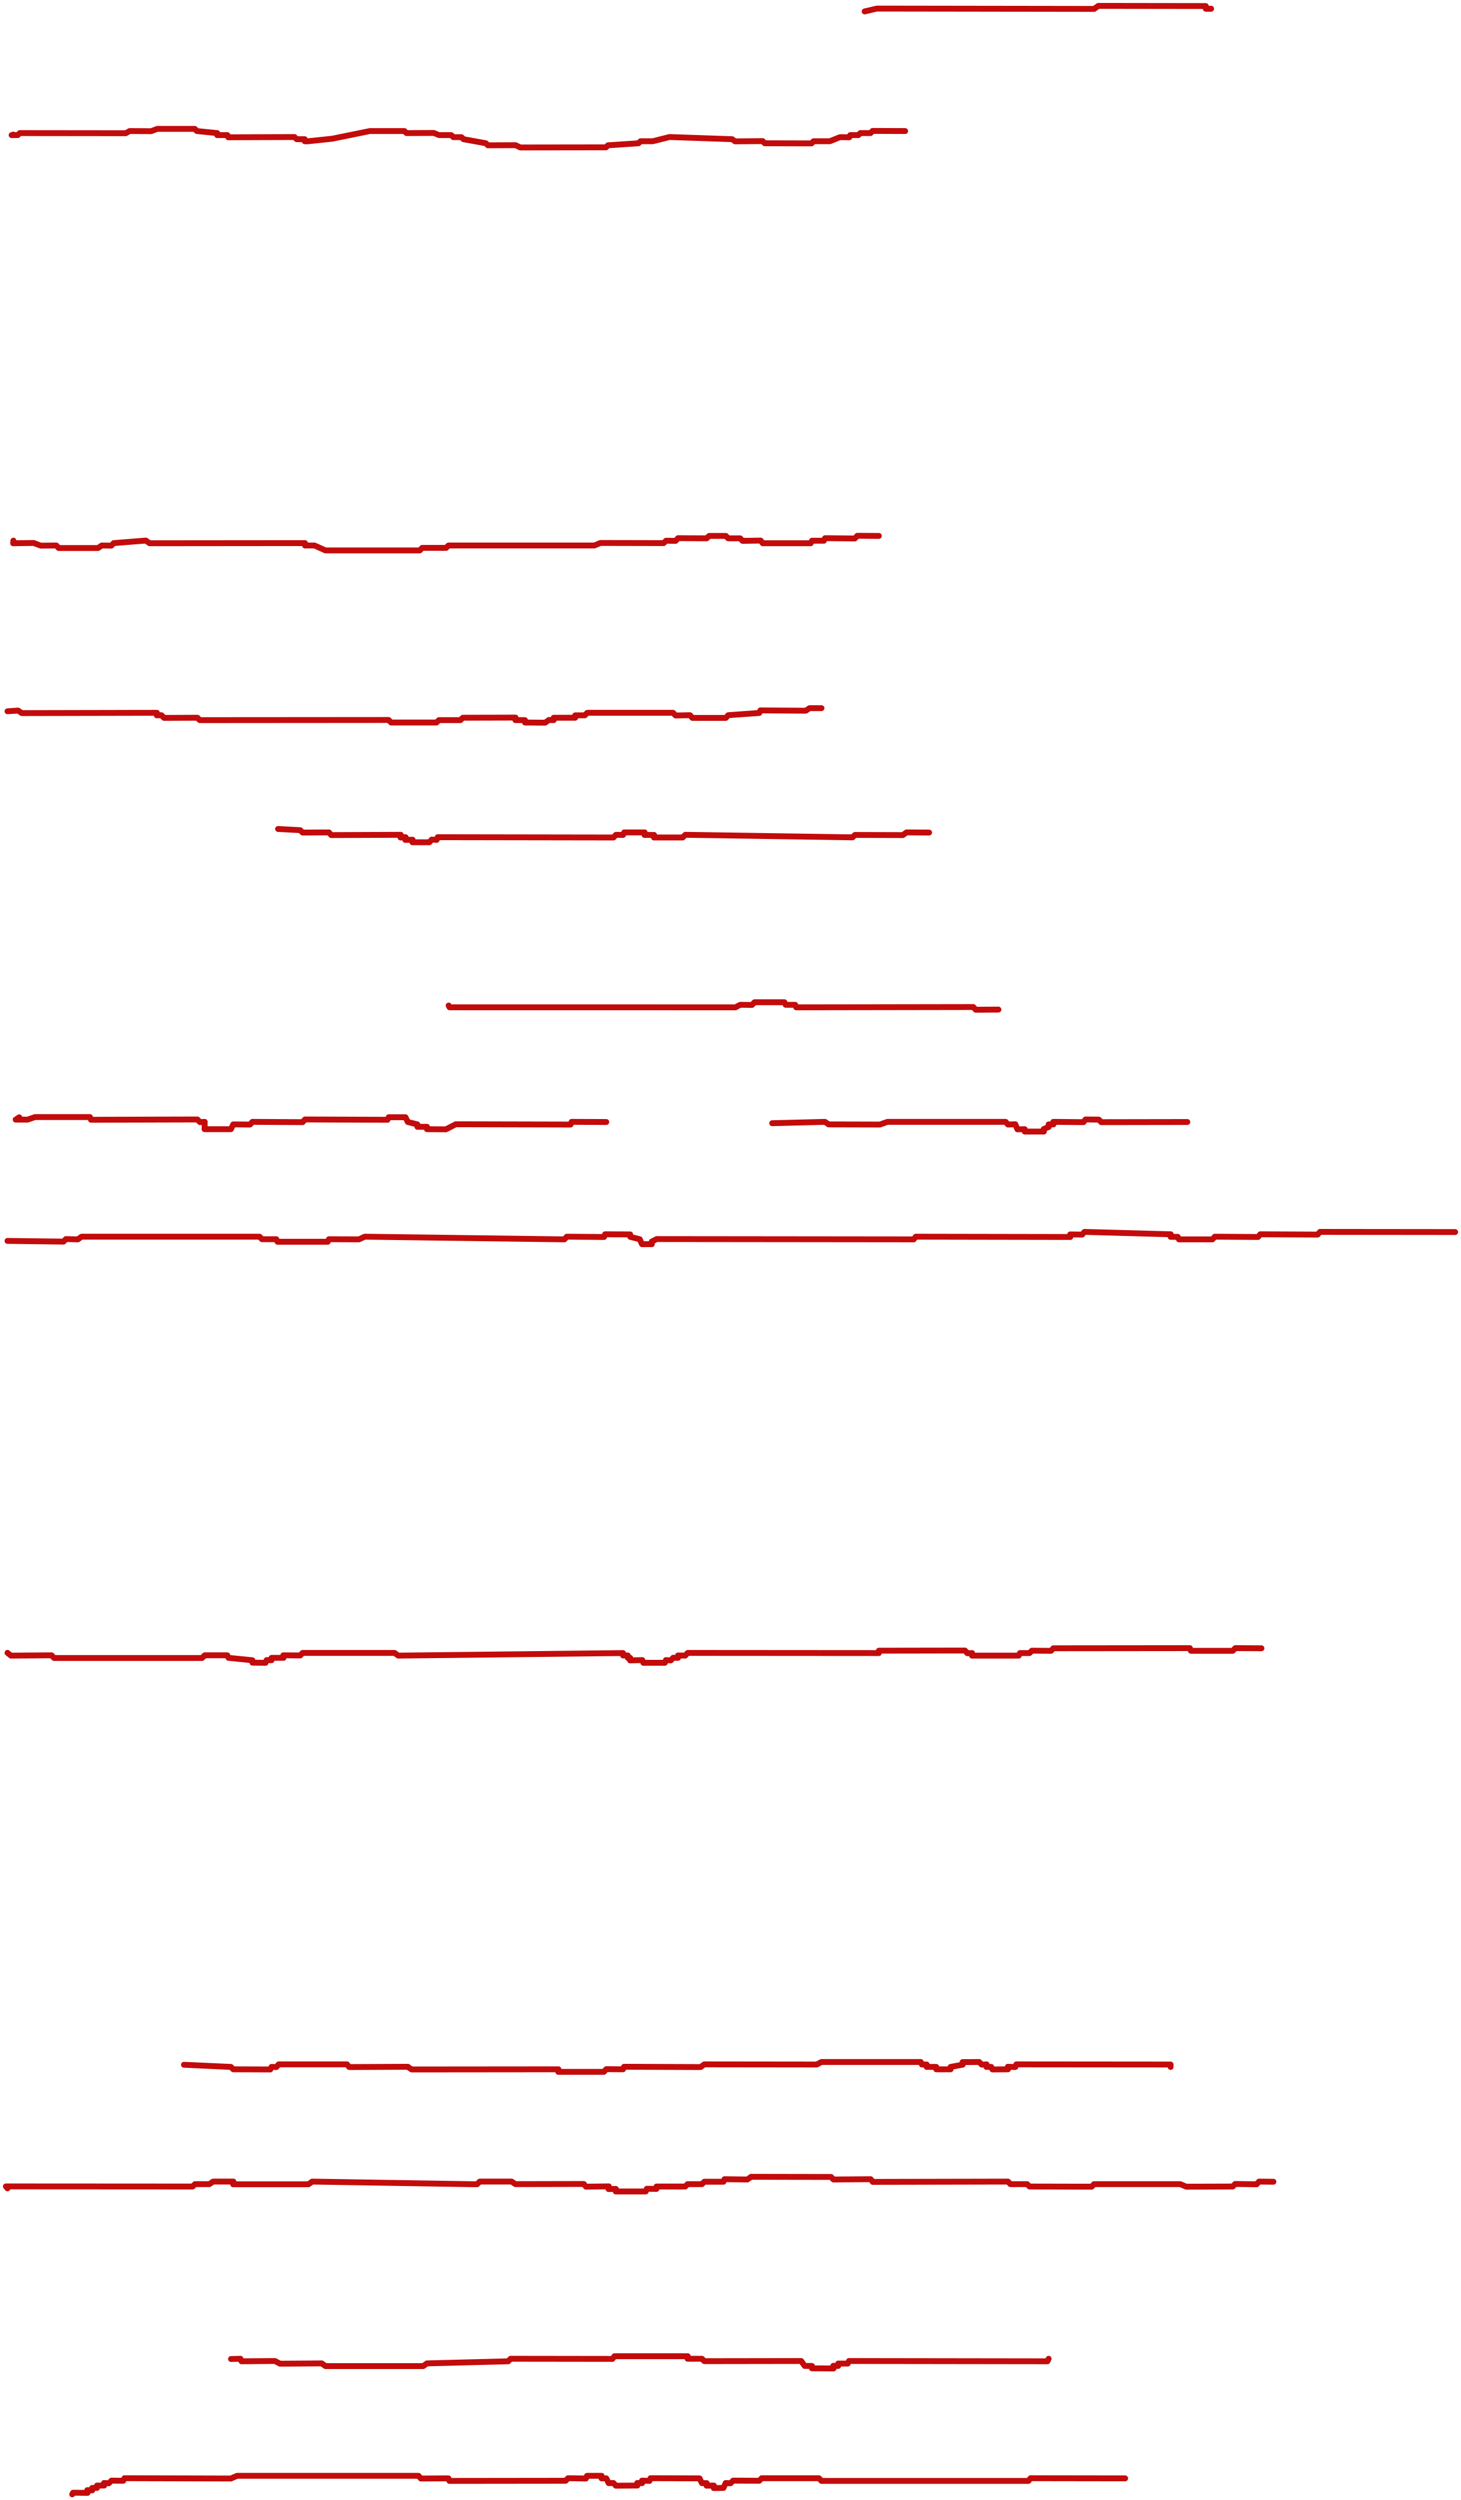 <?xml version="1.0" encoding="UTF-8"?> <svg xmlns="http://www.w3.org/2000/svg" viewBox="0 0 248.38 424.87"><path fill="none" stroke="#c30b0b" fill-opacity="1" stroke-width="1" stroke-opacity="1" stroke-linecap="round" stroke-linejoin="round" id="tSvg8b679c58a2" title="Path 20" d="M147.276 1.869C147.276 1.869 147.276 1.869 146.997 1.942C149.081 1.457 146.997 1.942 149.081 1.457C186.01 1.514 149.081 1.457 186.01 1.514C186.723 1 186.01 1.514 186.723 1C204.988 1.028 186.723 1 204.988 1.028C204.988 1.485 204.988 1.028 204.988 1.485C205.901 1.485 205.901 1.485 205.901 1.485"></path><path fill="none" stroke="#c30b0b" fill-opacity="1" stroke-width="1" stroke-opacity="1" stroke-linecap="round" stroke-linejoin="round" id="tSvga111f67146" title="Path 21" d="M2.276 22.869C2.276 22.869 2.276 22.869 1.978 22.962C3.016 22.962 1.978 22.962 3.016 22.962C3.362 22.616 3.016 22.962 3.362 22.616C21.377 22.638 3.362 22.616 21.377 22.638C22.047 22.27 21.377 22.638 22.047 22.27C25.681 22.292 22.047 22.27 25.681 22.292C26.74 21.902 25.681 22.292 26.74 21.902C33.12 21.902 26.74 21.902 33.12 21.902C33.466 22.27 33.12 21.902 33.466 22.27C36.926 22.616 33.466 22.27 36.926 22.616C36.926 22.962 36.926 22.616 36.926 22.962C38.657 22.962 36.926 22.962 38.657 22.962C38.808 23.33 38.657 22.962 38.808 23.33C50.075 23.287 38.808 23.33 50.075 23.287C50.421 23.654 50.075 23.287 50.421 23.654C51.805 23.654 50.421 23.654 51.805 23.654C51.805 24 51.805 23.654 51.805 24C52.192 24.024 51.805 24 52.192 24.024C56.504 23.568 52.192 24.024 56.504 23.568C62.878 22.27 56.504 23.568 62.878 22.27C68.76 22.27 62.878 22.27 68.76 22.27C69.106 22.616 68.76 22.27 69.106 22.616C73.756 22.594 69.106 22.616 73.756 22.594C74.643 22.962 73.756 22.594 74.643 22.962C76.719 22.962 74.643 22.962 76.719 22.962C77.065 23.308 76.719 22.962 77.065 23.308C78.449 23.308 77.065 23.308 78.449 23.308C78.795 23.654 78.449 23.308 78.795 23.654C82.601 24.346 78.795 23.654 82.601 24.346C82.947 24.692 82.601 24.346 82.947 24.692C87.64 24.671 82.947 24.692 87.64 24.671C88.462 25.06 87.64 24.671 88.462 25.06C103.016 25.038 88.462 25.06 103.016 25.038C103.362 24.692 103.016 25.038 103.362 24.692C108.553 24.346 103.362 24.692 108.553 24.346C108.899 24 108.553 24.346 108.899 24C110.975 24 108.899 24 110.975 24C113.832 23.284 110.975 24 113.832 23.284C124.47 23.654 113.832 23.284 124.47 23.654C124.967 24.022 124.47 23.654 124.967 24.022C129.66 23.979 124.967 24.022 129.66 23.979C130.006 24.346 129.66 23.979 130.006 24.346C137.964 24.368 130.006 24.346 137.964 24.368C138.31 24 137.964 24.368 138.31 24C141.079 24 138.31 24 141.079 24C142.809 23.308 141.079 24 142.809 23.308C144.387 23.33 142.809 23.308 144.387 23.33C144.539 22.962 144.387 23.33 144.539 22.962C145.923 22.962 144.539 22.962 145.923 22.962C146.269 22.616 145.923 22.962 146.269 22.616C147.999 22.616 146.269 22.616 147.999 22.616C148.345 22.248 147.999 22.616 148.345 22.248C153.881 22.27 153.881 22.27 153.881 22.27"></path><path fill="none" stroke="#c30b0b" fill-opacity="1" stroke-width="1" stroke-opacity="1" stroke-linecap="round" stroke-linejoin="round" id="tSvg2192ee46d8" title="Path 23" d="M2.276 91.869C2.276 91.869 2.276 91.869 2.233 92.318C5.715 92.266 2.233 92.318 5.715 92.266C6.934 92.723 5.715 92.266 6.934 92.723C9.577 92.698 6.934 92.723 9.577 92.698C9.983 93.13 9.577 92.698 9.983 93.13C16.665 93.13 9.983 93.13 16.665 93.13C17.3 92.698 16.665 93.13 17.3 92.698C18.926 92.723 17.3 92.698 18.926 92.723C19.333 92.291 18.926 92.723 19.333 92.291C24.795 91.859 19.333 92.291 24.795 91.859C25.43 92.317 24.795 91.859 25.43 92.317C51.853 92.291 25.43 92.317 51.853 92.291C51.853 92.698 51.853 92.291 51.853 92.698C53.479 92.698 51.853 92.698 53.479 92.698C55.334 93.536 53.479 92.698 55.334 93.536C71.365 93.536 55.334 93.536 71.365 93.536C71.772 93.104 71.365 93.536 71.772 93.104C75.837 93.104 71.772 93.104 75.837 93.104C76.243 92.698 75.837 93.104 76.243 92.698C101.04 92.698 76.243 92.698 101.04 92.698C102.082 92.266 101.04 92.698 102.082 92.266C112.829 92.291 102.082 92.266 112.829 92.291C113.235 91.885 112.829 92.291 113.235 91.885C114.861 91.91 113.235 91.885 114.861 91.91C115.268 91.453 114.861 91.91 115.268 91.453C120.146 91.478 115.268 91.453 120.146 91.478C120.552 91.072 120.146 91.478 120.552 91.072C123.398 91.072 120.552 91.072 123.398 91.072C123.804 91.478 123.398 91.072 123.804 91.478C125.837 91.478 123.804 91.478 125.837 91.478C126.243 91.91 125.837 91.478 126.243 91.91C129.317 91.859 126.243 91.91 129.317 91.859C129.673 92.317 129.317 91.859 129.673 92.317C137.829 92.317 129.673 92.317 137.829 92.317C138.032 91.885 137.829 92.317 138.032 91.885C140.065 91.885 138.032 91.885 140.065 91.885C140.268 91.453 140.065 91.885 140.268 91.453C145.324 91.504 140.268 91.453 145.324 91.504C145.756 91.046 145.324 91.504 145.756 91.046C149.414 91.072 149.414 91.072 149.414 91.072"></path><path fill="none" stroke="#c30b0b" fill-opacity="1" stroke-width="1" stroke-opacity="1" stroke-linecap="round" stroke-linejoin="round" id="tSvg67155c8a0f" title="Path 24" d="M1.276 120.869C1.276 120.869 1.276 120.869 3.073 120.747C3.708 121.179 3.073 120.747 3.708 121.179C26.675 121.128 3.708 121.179 26.675 121.128C26.65 121.56 26.675 121.128 26.65 121.56C27.438 121.534 26.65 121.56 27.438 121.534C27.895 121.992 27.438 121.534 27.895 121.992C33.56 121.966 27.895 121.992 33.56 121.966C33.967 122.373 33.56 121.966 33.967 122.373C66.081 122.347 33.967 122.373 66.081 122.347C66.487 122.779 66.081 122.347 66.487 122.779C74.211 122.779 66.487 122.779 74.211 122.779C74.617 122.373 74.211 122.779 74.617 122.373C78.276 122.373 74.617 122.373 78.276 122.373C78.682 121.966 78.276 122.373 78.682 121.966C87.651 121.941 78.682 121.966 87.651 121.941C87.626 122.373 87.651 121.941 87.626 122.373C89.251 122.373 87.626 122.373 89.251 122.373C89.251 122.779 89.251 122.373 89.251 122.779C92.681 122.805 89.251 122.779 92.681 122.805C93.317 122.347 92.681 122.805 93.317 122.347C94.129 122.373 93.317 122.347 94.129 122.373C94.129 121.966 94.129 122.373 94.129 121.966C97.788 121.966 94.129 121.966 97.788 121.966C97.788 121.56 97.788 121.966 97.788 121.56C99.414 121.56 97.788 121.56 99.414 121.56C99.846 121.128 99.414 121.56 99.846 121.128C114.429 121.128 99.846 121.128 114.429 121.128C114.861 121.585 114.429 121.128 114.861 121.585C117.3 121.534 114.861 121.585 117.3 121.534C117.707 121.992 117.3 121.534 117.707 121.992C123.398 121.992 117.707 121.992 123.398 121.992C123.804 121.534 123.398 121.992 123.804 121.534C129.089 121.153 123.804 121.534 129.089 121.153C129.267 120.721 129.089 121.153 129.267 120.721C136.99 120.772 129.267 120.721 136.99 120.772C137.625 120.34 136.99 120.772 137.625 120.34C139.658 120.34 139.658 120.34 139.658 120.34"></path><path fill="none" stroke="#c30b0b" fill-opacity="1" stroke-width="1" stroke-opacity="1" stroke-linecap="round" stroke-linejoin="round" id="tSvg2200df80c2" title="Path 25" d="M47.276 140.869C47.276 140.869 47.276 140.869 51.04 141.072C51.447 141.478 51.04 141.072 51.447 141.478C55.918 141.453 51.447 141.478 55.918 141.453C56.325 141.91 55.918 141.453 56.325 141.91C68.139 141.859 56.325 141.91 68.139 141.859C68.088 142.317 68.139 141.859 68.088 142.317C68.952 142.266 68.088 142.317 68.952 142.266C68.901 142.723 68.952 142.266 68.901 142.723C70.146 142.698 68.901 142.723 70.146 142.698C70.12 143.13 70.146 142.698 70.12 143.13C72.991 143.13 70.12 143.13 72.991 143.13C73.398 142.673 72.991 143.13 73.398 142.673C74.236 142.723 73.398 142.673 74.236 142.723C74.414 142.266 74.236 142.723 74.414 142.266C104.292 142.317 74.414 142.266 104.292 142.317C104.724 141.859 104.292 142.317 104.724 141.859C105.918 141.885 104.724 141.859 105.918 141.885C106.121 141.453 105.918 141.885 106.121 141.453C109.602 141.453 106.121 141.453 109.602 141.453C109.577 141.885 109.602 141.453 109.577 141.885C111.203 141.885 109.577 141.885 111.203 141.885C111.177 142.317 111.203 141.885 111.177 142.317C116.055 142.317 111.177 142.317 116.055 142.317C116.513 141.859 116.055 142.317 116.513 141.859C144.942 142.291 116.513 141.859 144.942 142.291C145.349 141.885 144.942 142.291 145.349 141.885C153.479 141.91 145.349 141.885 153.479 141.91C154.114 141.453 153.479 141.91 154.114 141.453C157.951 141.478 157.951 141.478 157.951 141.478"></path><path fill="none" stroke="#c30b0b" fill-opacity="1" stroke-width="1" stroke-opacity="1" stroke-linecap="round" stroke-linejoin="round" id="tSvg15cd6df5c75" title="Path 26" d="M76.276 170.869C76.276 170.869 76.276 170.869 76.419 171.171C125.024 171.179 76.419 171.171 125.024 171.179C125.837 170.747 125.024 171.179 125.837 170.747C127.844 170.772 125.837 170.747 127.844 170.772C128.276 170.315 127.844 170.772 128.276 170.315C133.357 170.315 128.276 170.315 133.357 170.315C133.56 170.747 133.357 170.315 133.56 170.747C135.186 170.747 133.56 170.747 135.186 170.747C135.364 171.179 135.186 170.747 135.364 171.179C165.471 171.128 135.364 171.179 165.471 171.128C165.877 171.585 165.471 171.128 165.877 171.585C169.739 171.56 169.739 171.56 169.739 171.56"></path><path fill="none" stroke="#c30b0b" fill-opacity="1" stroke-width="1" stroke-opacity="1" stroke-linecap="round" stroke-linejoin="round" id="tSvgb165de660c" title="Path 28" d="M3.276 189.869C3.276 189.869 3.276 189.869 2.666 190.259C4.699 190.259 2.666 190.259 4.699 190.259C5.944 189.827 4.699 190.259 5.944 189.827C15.293 189.827 5.944 189.827 15.293 189.827C15.471 190.284 15.293 189.827 15.471 190.284C33.56 190.233 15.471 190.284 33.56 190.233C33.992 190.691 33.56 190.233 33.992 190.691C34.805 190.64 33.992 190.691 34.805 190.64C34.78 191.885 34.805 190.64 34.78 191.885C39.252 191.885 34.78 191.885 39.252 191.885C39.658 191.072 39.252 191.885 39.658 191.072C42.504 191.097 39.658 191.072 42.504 191.097C42.91 190.64 42.504 191.097 42.91 190.64C51.447 190.691 42.91 190.64 51.447 190.691C51.853 190.233 51.447 190.691 51.853 190.233C65.877 190.284 51.853 190.233 65.877 190.284C66.081 189.852 65.877 190.284 66.081 189.852C68.926 189.852 66.081 189.852 68.926 189.852C69.333 190.665 68.926 189.852 69.333 190.665C70.959 191.072 69.333 190.665 70.959 191.072C70.959 191.478 70.959 191.072 70.959 191.478C72.585 191.478 70.959 191.478 72.585 191.478C72.585 191.885 72.585 191.478 72.585 191.885C75.811 191.91 72.585 191.885 75.811 191.91C77.488 191.047 75.811 191.91 77.488 191.047C97.001 191.097 77.488 191.047 97.001 191.097C97.178 190.64 97.001 191.097 97.178 190.64C103.073 190.665 103.073 190.665 103.073 190.665"></path><path fill="none" stroke="#c30b0b" fill-opacity="1" stroke-width="1" stroke-opacity="1" stroke-linecap="round" stroke-linejoin="round" id="tSvg17ad2267a88" title="Path 29" d="M131.276 190.869C131.276 190.869 131.276 190.869 140.242 190.64C140.877 191.072 140.242 190.64 140.877 191.072C149.592 191.097 140.877 191.072 149.592 191.097C150.862 190.64 149.592 191.097 150.862 190.64C170.959 190.64 150.862 190.64 170.959 190.64C171.365 191.097 170.959 190.64 171.365 191.097C172.61 191.047 171.365 191.097 172.61 191.047C172.966 191.91 172.61 191.047 172.966 191.91C174.211 191.885 172.966 191.91 174.211 191.885C174.211 192.291 174.211 191.885 174.211 192.291C177.463 192.291 174.211 192.291 177.463 192.291C177.438 191.859 177.463 192.291 177.438 191.859C178.301 191.504 177.438 191.859 178.301 191.504C178.276 191.072 178.301 191.504 178.276 191.072C179.089 191.072 178.276 191.072 179.089 191.072C179.064 190.64 179.089 191.072 179.064 190.64C184.196 190.691 179.064 190.64 184.196 190.691C184.551 190.233 184.196 190.691 184.551 190.233C186.812 190.259 184.551 190.233 186.812 190.259C187.219 190.691 186.812 190.259 187.219 190.691C201.853 190.665 201.853 190.665 201.853 190.665"></path><path fill="none" stroke="#c30b0b" fill-opacity="1" stroke-width="1" stroke-opacity="1" stroke-linecap="round" stroke-linejoin="round" id="tSvg1064a243450" title="Path 30" d="M1.276 210.869C1.276 210.869 1.276 210.869 10.796 210.991C11.203 210.559 10.796 210.991 11.203 210.559C13.235 210.609 11.203 210.559 13.235 210.609C13.87 210.152 13.235 210.609 13.87 210.152C44.13 210.152 13.87 210.152 44.13 210.152C44.536 210.584 44.13 210.152 44.536 210.584C46.975 210.584 44.536 210.584 46.975 210.584C47.178 211.016 46.975 210.584 47.178 211.016C55.715 211.016 47.178 211.016 55.715 211.016C55.918 210.584 55.715 211.016 55.918 210.584C61.025 210.609 55.918 210.584 61.025 210.609C62.016 210.152 61.025 210.609 62.016 210.152C95.959 210.609 62.016 210.152 95.959 210.609C96.365 210.152 95.959 210.609 96.365 210.152C102.692 210.203 96.365 210.152 102.692 210.203C102.869 209.746 102.692 210.203 102.869 209.746C107.138 209.771 102.869 209.746 107.138 209.771C107.138 210.178 107.138 209.771 107.138 210.178C108.764 210.584 107.138 210.178 108.764 210.584C109.145 211.423 108.764 210.584 109.145 211.423C110.822 211.423 109.145 211.423 110.822 211.423C110.796 210.991 110.822 211.423 110.796 210.991C111.635 210.559 110.796 210.991 111.635 210.559C155.334 210.609 111.635 210.559 155.334 210.609C155.69 210.152 155.334 210.609 155.69 210.152C181.96 210.203 155.69 210.152 181.96 210.203C181.934 209.771 181.96 210.203 181.934 209.771C183.967 209.797 181.934 209.771 183.967 209.797C184.373 209.339 183.967 209.797 184.373 209.339C199.033 209.746 184.373 209.339 199.033 209.746C199.008 210.178 199.033 209.746 199.008 210.178C200.227 210.178 199.008 210.178 200.227 210.178C200.43 210.609 200.227 210.178 200.43 210.609C206.121 210.609 200.43 210.609 206.121 210.609C206.528 210.152 206.121 210.609 206.528 210.152C213.87 210.203 206.528 210.152 213.87 210.203C214.251 209.746 213.87 210.203 214.251 209.746C224.008 209.797 214.251 209.746 224.008 209.797C224.414 209.339 224.008 209.797 224.414 209.339C247.382 209.365 247.382 209.365 247.382 209.365"></path><path fill="none" stroke="#c30b0b" fill-opacity="1" stroke-width="1" stroke-opacity="1" stroke-linecap="round" stroke-linejoin="round" id="tSvg12058524f97" title="Path 31" d="M1.276 280.869C1.276 280.869 1.276 280.869 1.864 281.344C8.764 281.29 1.864 281.344 8.764 281.29C9.196 281.748 8.764 281.29 9.196 281.748C34.348 281.748 9.196 281.748 34.348 281.748C34.805 281.29 34.348 281.748 34.805 281.29C38.642 281.29 34.805 281.29 38.642 281.29C38.845 281.722 38.642 281.29 38.845 281.722C42.91 282.129 38.845 281.722 42.91 282.129C42.91 282.535 42.91 282.129 42.91 282.535C45.146 282.561 42.91 282.535 45.146 282.561C45.324 282.103 45.146 282.561 45.324 282.103C46.162 282.129 45.324 282.103 46.162 282.129C46.162 281.722 46.162 282.129 46.162 281.722C48.195 281.722 46.162 281.722 48.195 281.722C48.169 281.29 48.195 281.722 48.169 281.29C51.04 281.316 48.169 281.29 51.04 281.316C51.447 280.884 51.04 281.316 51.447 280.884C67.072 280.884 51.447 280.884 67.072 280.884C67.707 281.341 67.072 280.884 67.707 281.341C105.918 280.909 67.707 281.341 105.918 280.909C105.918 281.316 105.918 280.909 105.918 281.316C106.731 281.316 105.918 281.316 106.731 281.316C106.731 281.722 106.731 281.316 106.731 281.722C107.138 281.722 106.731 281.722 107.138 281.722C107.112 282.154 107.138 281.722 107.112 282.154C109.196 282.103 107.112 282.154 109.196 282.103C109.373 282.561 109.196 282.103 109.373 282.561C113.032 282.561 109.373 282.561 113.032 282.561C113.21 282.103 113.032 282.561 113.21 282.103C114.048 282.154 113.21 282.103 114.048 282.154C114.455 281.697 114.048 282.154 114.455 281.697C115.268 281.722 114.455 281.697 115.268 281.722C115.268 281.316 115.268 281.722 115.268 281.316C116.487 281.341 115.268 281.316 116.487 281.341C116.919 280.884 116.487 281.341 116.919 280.884C149.414 280.909 116.919 280.884 149.414 280.909C149.414 280.503 149.414 280.909 149.414 280.503C164.048 280.477 149.414 280.503 164.048 280.477C164.455 280.935 164.048 280.477 164.455 280.935C165.268 280.909 164.455 280.935 165.268 280.909C165.242 281.341 165.268 280.909 165.242 281.341C173.195 281.341 165.242 281.341 173.195 281.341C173.398 280.909 173.195 281.341 173.398 280.909C175.024 280.909 173.398 280.909 175.024 280.909C175.43 280.503 175.024 280.909 175.43 280.503C178.682 280.528 175.43 280.503 178.682 280.528C179.089 280.096 178.682 280.528 179.089 280.096C202.285 280.071 179.089 280.096 202.285 280.071C202.463 280.528 202.285 280.071 202.463 280.528C209.577 280.528 202.463 280.528 209.577 280.528C210.009 280.071 209.577 280.528 210.009 280.071C214.455 280.096 214.455 280.096 214.455 280.096"></path><path fill="none" stroke="#c30b0b" fill-opacity="1" stroke-width="1" stroke-opacity="1" stroke-linecap="round" stroke-linejoin="round" id="tSvgdc2641ad3" title="Path 32" d="M31.276 350.869C31.276 350.869 31.276 350.869 39.252 351.235C39.658 351.641 39.252 351.235 39.658 351.641C45.959 351.666 39.658 351.641 45.959 351.666C46.162 351.235 45.959 351.666 46.162 351.235C46.975 351.26 46.162 351.235 46.975 351.26C47.382 350.803 46.975 351.26 47.382 350.803C58.992 350.803 47.382 350.803 58.992 350.803C59.373 351.26 58.992 350.803 59.373 351.26C69.333 351.209 59.373 351.26 69.333 351.209C69.968 351.666 69.333 351.209 69.968 351.666C94.942 351.641 69.968 351.666 94.942 351.641C94.917 352.073 94.942 351.641 94.917 352.073C102.666 352.073 94.917 352.073 102.666 352.073C103.073 351.616 102.666 352.073 103.073 351.616C105.918 351.641 103.073 351.616 105.918 351.641C106.096 351.209 105.918 351.641 106.096 351.209C119.104 351.26 106.096 351.209 119.104 351.26C119.739 350.803 119.104 351.26 119.739 350.803C138.845 350.828 119.739 350.803 138.845 350.828C139.658 350.396 138.845 350.828 139.658 350.396C156.528 350.396 139.658 350.396 156.528 350.396C156.731 350.828 156.528 350.396 156.731 350.828C157.544 350.828 156.731 350.828 157.544 350.828C157.544 351.235 157.544 350.828 157.544 351.235C159.17 351.235 157.544 351.235 159.17 351.235C159.17 351.641 159.17 351.235 159.17 351.641C161.609 351.641 159.17 351.641 161.609 351.641C161.609 351.235 161.609 351.641 161.609 351.235C163.667 350.853 161.609 351.235 163.667 350.853C163.642 350.421 163.667 350.853 163.642 350.421C166.462 350.396 163.642 350.421 166.462 350.396C166.919 350.853 166.462 350.396 166.919 350.853C167.732 350.803 166.919 350.853 167.732 350.803C167.707 351.235 167.732 350.803 167.707 351.235C168.52 351.235 167.707 351.235 168.52 351.235C168.723 351.666 168.52 351.235 168.723 351.666C171.365 351.641 168.723 351.666 171.365 351.641C171.34 351.209 171.365 351.641 171.34 351.209C172.61 351.26 171.34 351.209 172.61 351.26C172.788 350.803 172.61 351.26 172.788 350.803C199.008 350.828 172.788 350.803 199.008 350.828C199.008 351.235 199.008 351.235 199.008 351.235"></path><path fill="none" stroke="#c30b0b" fill-opacity="1" stroke-width="1" stroke-opacity="1" stroke-linecap="round" stroke-linejoin="round" id="tSvgffcffca14b" title="Path 33" d="M1.276 371.869C1.276 371.869 1.276 371.869 1 371.54C32.747 371.56 1 371.54 32.747 371.56C33.154 371.153 32.747 371.56 33.154 371.153C35.593 371.153 33.154 371.153 35.593 371.153C36.228 370.721 35.593 371.153 36.228 370.721C39.683 370.721 36.228 370.721 39.683 370.721C39.633 371.179 39.683 370.721 39.633 371.179C52.438 371.179 39.633 371.179 52.438 371.179C53.073 370.721 52.438 371.179 53.073 370.721C81.096 371.179 53.073 370.721 81.096 371.179C81.553 370.721 81.096 371.179 81.553 370.721C86.99 370.721 81.553 370.721 86.99 370.721C87.626 371.153 86.99 370.721 87.626 371.153C99.236 371.128 87.626 371.153 99.236 371.128C99.617 371.585 99.236 371.128 99.617 371.585C103.504 371.534 99.617 371.585 103.504 371.534C103.454 371.992 103.504 371.534 103.454 371.992C104.699 371.966 103.454 371.992 104.699 371.966C104.673 372.398 104.699 371.966 104.673 372.398C109.78 372.398 104.673 372.398 109.78 372.398C109.958 371.941 109.78 372.398 109.958 371.941C111.609 371.966 109.958 371.941 111.609 371.966C111.609 371.56 111.609 371.966 111.609 371.56C116.487 371.56 111.609 371.56 116.487 371.56C116.894 371.153 116.487 371.56 116.894 371.153C119.333 371.153 116.894 371.153 119.333 371.153C119.739 370.747 119.333 371.153 119.739 370.747C122.991 370.747 119.739 370.747 122.991 370.747C123.169 370.315 122.991 370.747 123.169 370.315C127.056 370.366 123.169 370.315 127.056 370.366C127.692 369.908 127.056 370.366 127.692 369.908C141.284 369.934 127.692 369.908 141.284 369.934C141.69 370.366 141.284 369.934 141.69 370.366C148.017 370.315 141.69 370.366 148.017 370.315C148.372 370.772 148.017 370.315 148.372 370.772C171.365 370.721 148.372 370.772 171.365 370.721C171.772 371.153 171.365 370.721 171.772 371.153C174.617 371.153 171.772 371.153 174.617 371.153C175.024 371.56 174.617 371.153 175.024 371.56C185.593 371.585 175.024 371.56 185.593 371.585C186 371.153 185.593 371.585 186 371.153C200.634 371.153 186 371.153 200.634 371.153C201.675 371.585 200.634 371.153 201.675 371.585C209.577 371.56 201.675 371.585 209.577 371.56C209.983 371.128 209.577 371.56 209.983 371.128C213.642 371.179 209.983 371.128 213.642 371.179C214.048 370.721 213.642 371.179 214.048 370.721C216.487 370.747 216.487 370.747 216.487 370.747"></path><path fill="none" stroke="#c30b0b" fill-opacity="1" stroke-width="1" stroke-opacity="1" stroke-linecap="round" stroke-linejoin="round" id="tSvg163f5e7be04" title="Path 36" d="M39.276 400.869C39.276 400.869 39.276 400.869 40.877 400.828C41.055 401.26 40.877 400.828 41.055 401.26C46.746 401.209 41.055 401.26 46.746 401.209C47.61 401.666 46.746 401.209 47.61 401.666C54.699 401.616 47.61 401.666 54.699 401.616C55.334 402.073 54.699 401.616 55.334 402.073C71.95 402.073 55.334 402.073 71.95 402.073C72.585 401.616 71.95 402.073 72.585 401.616C86.406 401.26 72.585 401.616 86.406 401.26C86.812 400.828 86.406 401.26 86.812 400.828C104.114 400.853 86.812 400.828 104.114 400.853C104.47 400.396 104.114 400.853 104.47 400.396C116.919 400.396 104.47 400.396 116.919 400.396C116.894 400.828 116.919 400.396 116.894 400.828C119.333 400.828 116.894 400.828 119.333 400.828C119.739 401.235 119.333 400.828 119.739 401.235C136.203 401.209 119.739 401.235 136.203 401.209C136.812 402.048 136.203 401.209 136.812 402.048C138.032 402.048 136.812 402.048 138.032 402.048C138.032 402.454 138.032 402.048 138.032 402.454C141.716 402.479 138.032 402.454 141.716 402.479C141.665 402.022 141.716 402.479 141.665 402.022C142.504 402.048 141.665 402.022 142.504 402.048C142.504 401.641 142.504 402.048 142.504 401.641C144.13 401.641 142.504 401.641 144.13 401.641C144.333 401.209 144.13 401.641 144.333 401.209C178.073 401.26 144.333 401.209 178.073 401.26C178.276 400.828 178.276 400.828 178.276 400.828"></path><path fill="none" stroke="#c30b0b" fill-opacity="1" stroke-width="1" stroke-opacity="1" stroke-linecap="round" stroke-linejoin="round" id="tSvg12dc7407d2a" title="Path 37" d="M12.276 423.869C12.276 423.869 12.276 423.869 12.422 423.592C14.887 423.618 12.422 423.592 14.887 423.618C14.836 423.16 14.887 423.618 14.836 423.16C15.674 423.186 14.836 423.16 15.674 423.186C15.674 422.779 15.674 423.186 15.674 422.779C16.487 422.779 15.674 422.779 16.487 422.779C16.487 422.373 16.487 422.779 16.487 422.373C17.707 422.373 16.487 422.373 17.707 422.373C17.681 421.941 17.707 422.373 17.681 421.941C18.494 421.992 17.681 421.941 18.494 421.992C18.952 421.534 18.494 421.992 18.952 421.534C20.959 421.56 18.952 421.534 20.959 421.56C21.162 421.128 20.959 421.56 21.162 421.128C39.252 421.179 21.162 421.128 39.252 421.179C40.293 420.721 39.252 421.179 40.293 420.721C71.162 420.721 40.293 420.721 71.162 420.721C71.543 421.179 71.162 420.721 71.543 421.179C76.243 421.153 71.543 421.179 76.243 421.153C76.396 421.585 76.243 421.153 76.396 421.585C96.162 421.56 76.396 421.585 96.162 421.56C96.569 421.128 96.162 421.56 96.569 421.128C99.617 421.179 96.569 421.128 99.617 421.179C99.795 420.721 99.617 421.179 99.795 420.721C102.285 420.721 99.795 420.721 102.285 420.721C102.26 421.153 102.285 420.721 102.26 421.153C103.073 421.153 102.26 421.153 103.073 421.153C103.479 421.966 103.073 421.153 103.479 421.966C104.292 421.941 103.479 421.966 104.292 421.941C104.699 422.398 104.292 421.941 104.699 422.398C108.357 422.373 104.699 422.398 108.357 422.373C108.332 421.941 108.357 422.373 108.332 421.941C109.17 421.966 108.332 421.941 109.17 421.966C109.145 421.534 109.17 421.966 109.145 421.534C110.415 421.585 109.145 421.534 110.415 421.585C110.593 421.128 110.415 421.585 110.593 421.128C118.926 421.153 110.593 421.128 118.926 421.153C119.333 421.966 118.926 421.153 119.333 421.966C120.146 421.966 119.333 421.966 120.146 421.966C120.12 422.398 120.146 421.966 120.12 422.398C121.365 422.373 120.12 422.398 121.365 422.373C121.34 422.805 121.365 422.373 121.34 422.805C122.991 422.779 121.34 422.805 122.991 422.779C123.372 421.941 122.991 422.779 123.372 421.941C124.185 421.992 123.372 421.941 124.185 421.992C124.643 421.534 124.185 421.992 124.643 421.534C129.089 421.56 124.643 421.534 129.089 421.56C129.495 421.128 129.089 421.56 129.495 421.128C139.226 421.128 129.495 421.128 139.226 421.128C139.658 421.585 139.226 421.128 139.658 421.585C174.846 421.585 139.658 421.585 174.846 421.585C175.202 421.128 174.846 421.585 175.202 421.128C191.284 421.153 191.284 421.153 191.284 421.153"></path></svg> 
